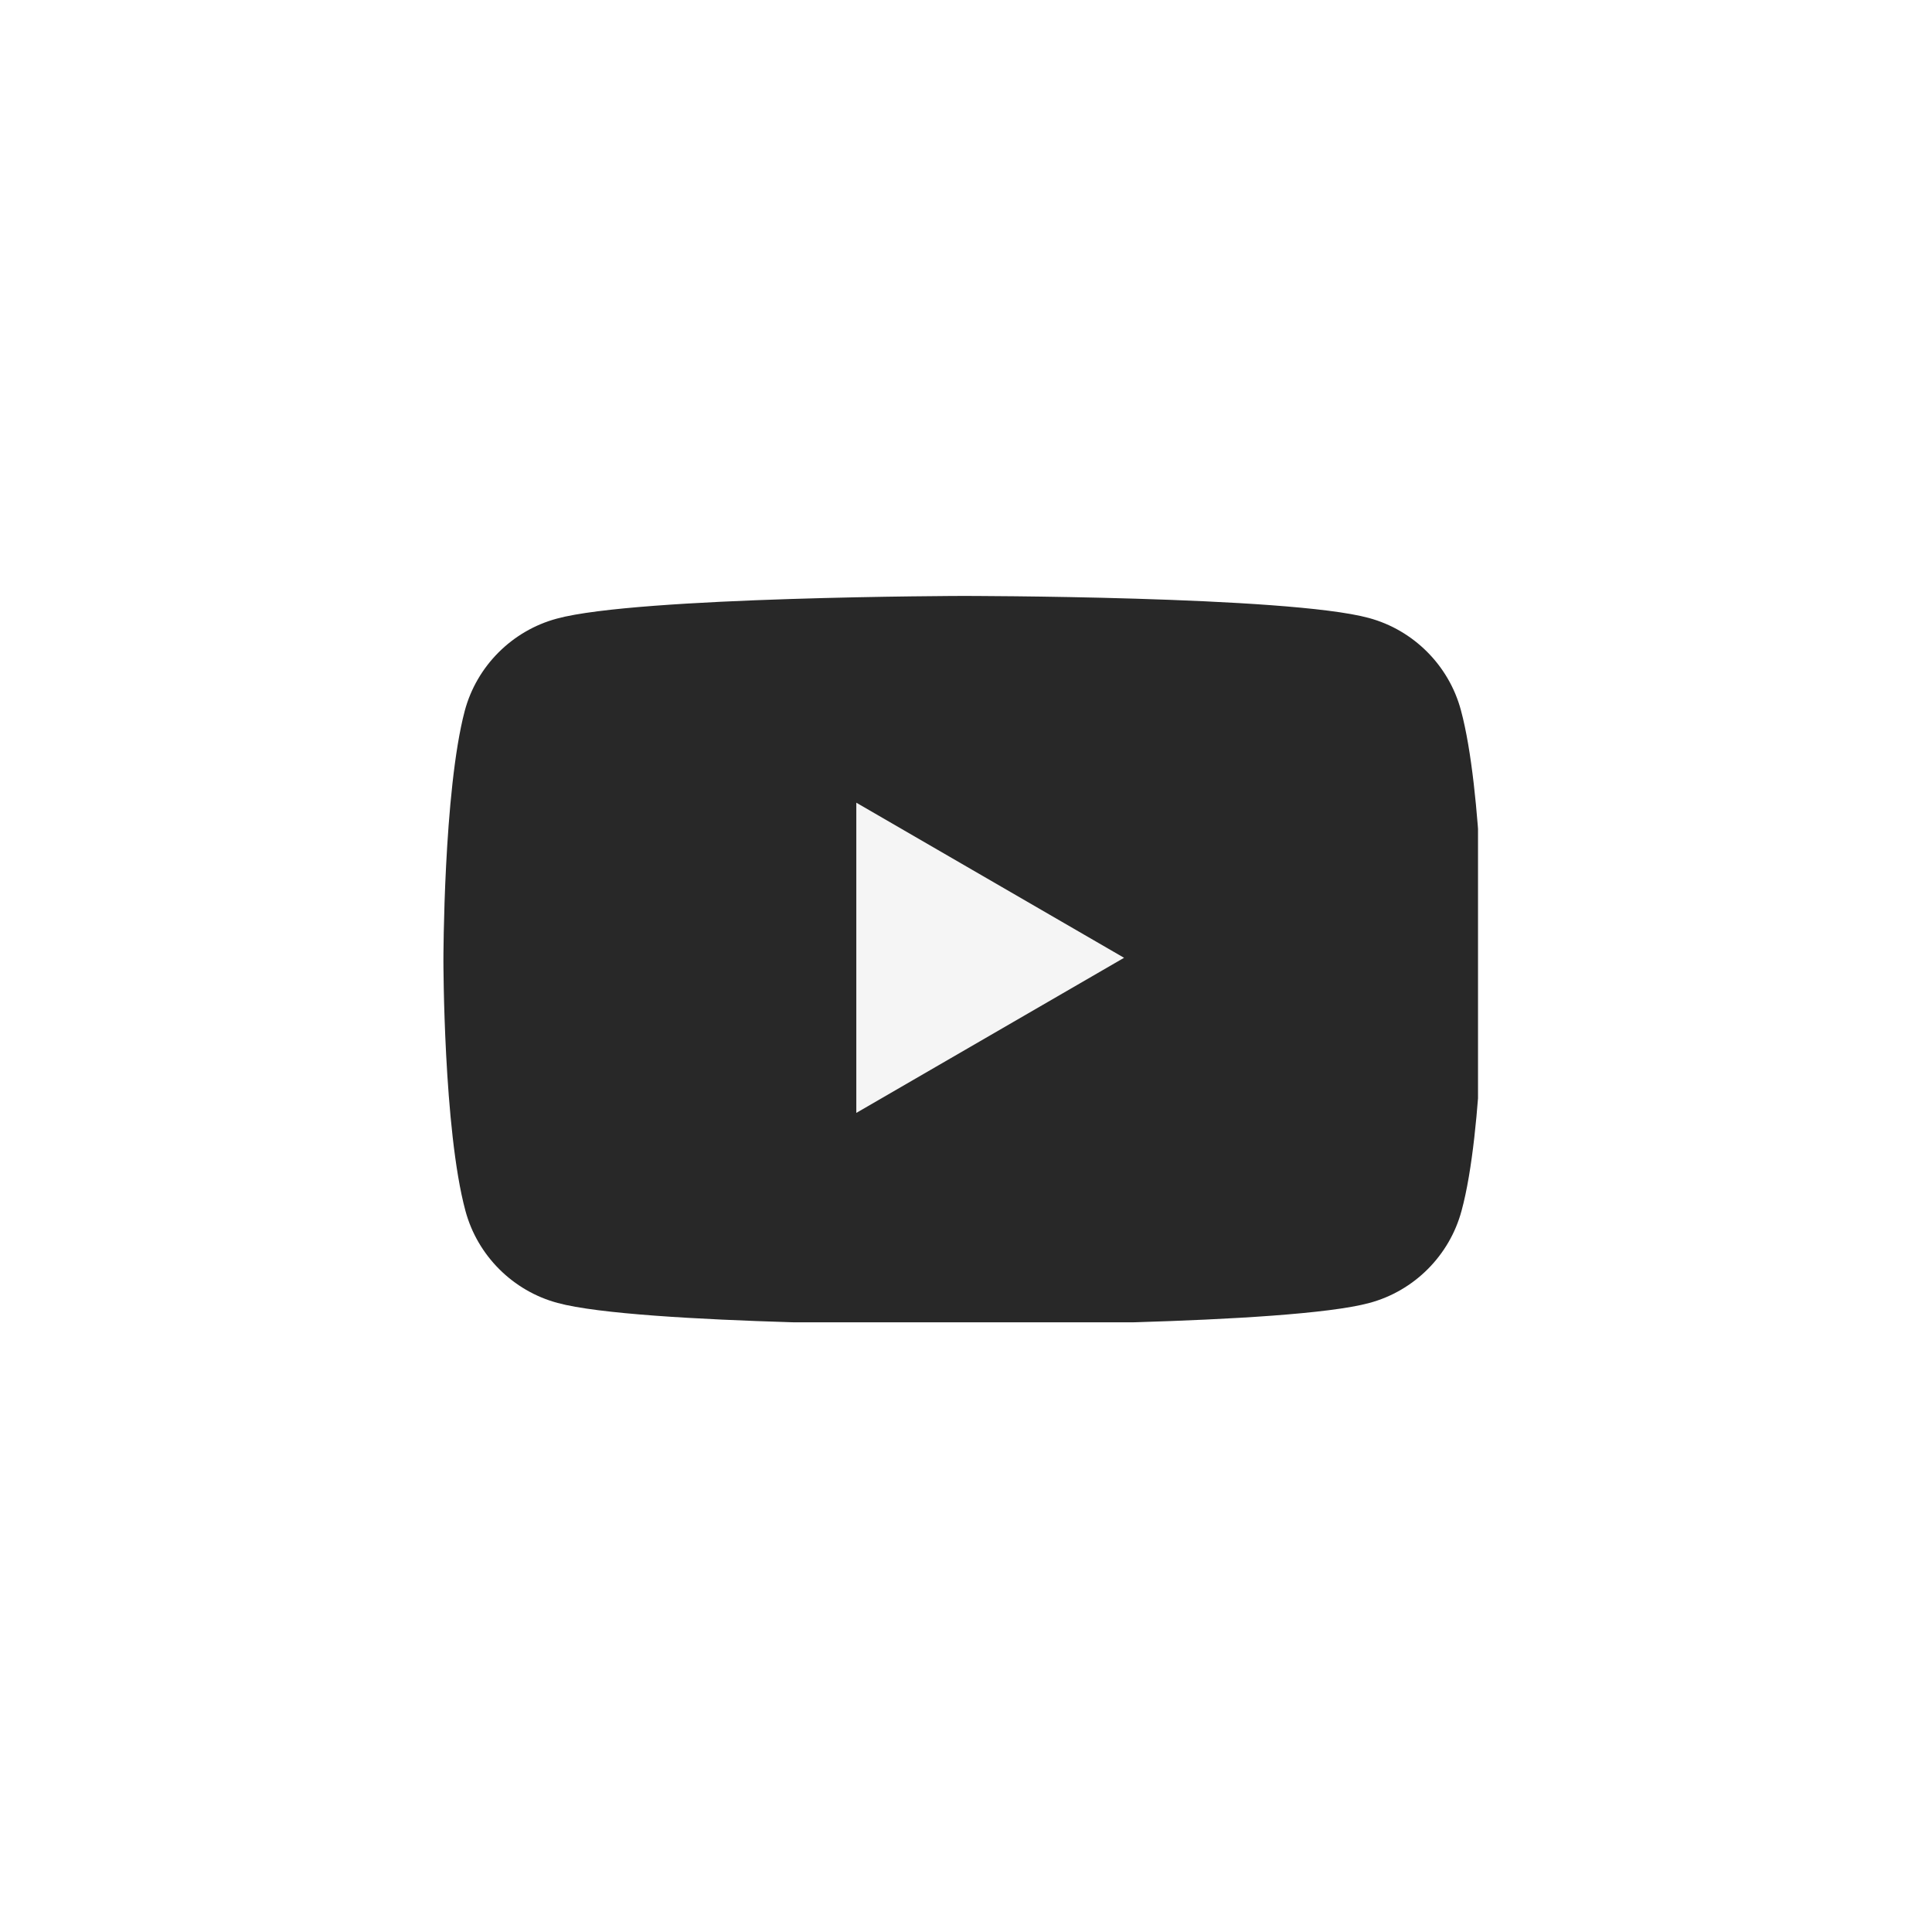 <svg width="53" height="53" viewBox="0 0 53 53" fill="none" xmlns="http://www.w3.org/2000/svg">
<g filter="url(#filter0_d_203_106)">
<rect x="4" y="4" width="44.545" height="44.55" rx="22.273" fill="white" shape-rendering="crispEdges"/>
<g clip-path="url(#clip0_203_106)">
<path d="M40.076 19.48C39.746 18.253 38.775 17.282 37.548 16.952C35.332 16.348 26.413 16.348 26.413 16.348C26.413 16.348 17.493 16.366 15.277 16.97C14.05 17.3 13.079 18.271 12.75 19.498C12.164 21.714 12.164 26.348 12.164 26.348C12.164 26.348 12.164 30.981 12.768 33.216C13.098 34.443 14.069 35.414 15.296 35.743C17.512 36.348 26.431 36.348 26.431 36.348C26.431 36.348 35.35 36.348 37.567 35.743C38.794 35.414 39.764 34.443 40.094 33.216C40.699 31 40.699 26.348 40.699 26.348C40.699 26.348 40.68 21.714 40.076 19.48Z" fill="#282828"/>
<path d="M23.491 30.53L30.836 26.275L23.491 22.02V30.53Z" fill="#F5F5F5"/>
</g>
</g>
<defs>
<filter id="filter0_d_203_106" x="0" y="0" width="52.545" height="52.55" filterUnits="userSpaceOnUse" color-interpolation-filters="sRGB">
<feFlood flood-opacity="0" result="BackgroundImageFix"/>
<feColorMatrix in="SourceAlpha" type="matrix" values="0 0 0 0 0 0 0 0 0 0 0 0 0 0 0 0 0 0 127 0" result="hardAlpha"/>
<feOffset/>
<feGaussianBlur stdDeviation="2"/>
<feComposite in2="hardAlpha" operator="out"/>
<feColorMatrix type="matrix" values="0 0 0 0 0 0 0 0 0 0 0 0 0 0 0 0 0 0 0.15 0"/>
<feBlend mode="normal" in2="BackgroundImageFix" result="effect1_dropShadow_203_106"/>
<feBlend mode="normal" in="SourceGraphic" in2="effect1_dropShadow_203_106" result="shape"/>
</filter>
<clipPath id="clip0_203_106">
<rect width="28.546" height="20" fill="white" transform="translate(12 16.275)"/>
</clipPath>
</defs>
</svg>
